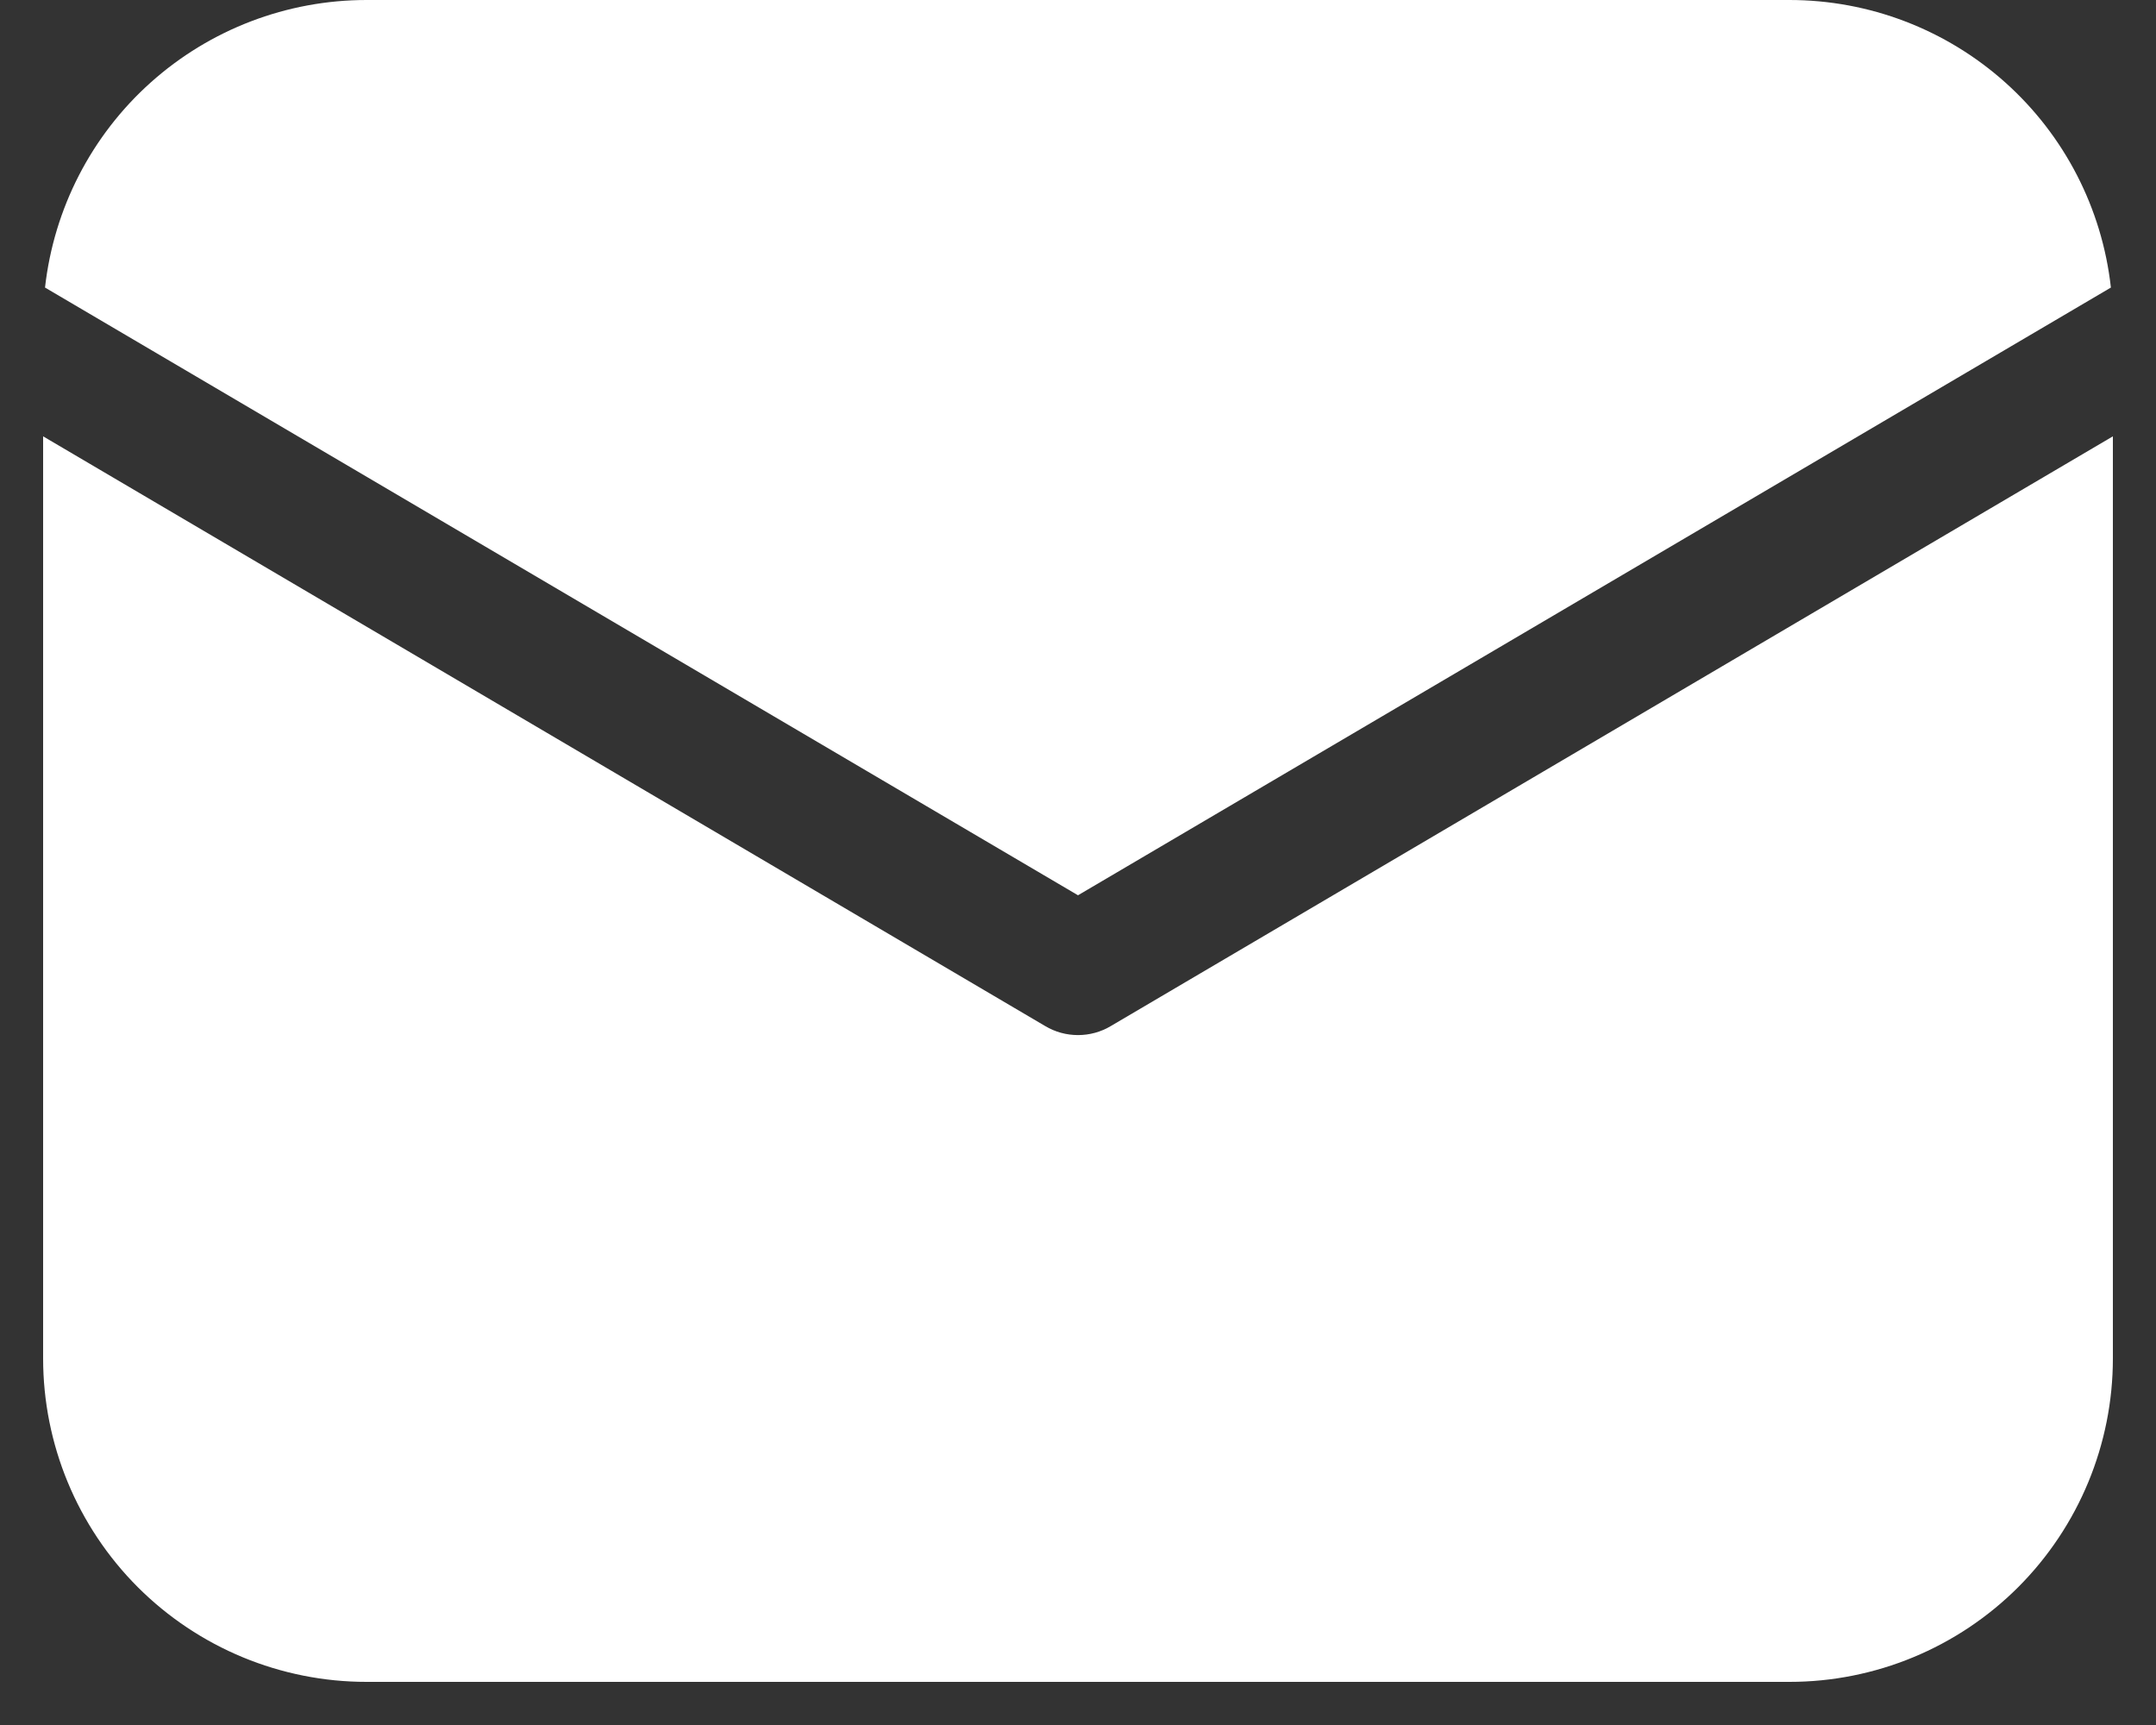 <svg width="25" height="20" viewBox="0 0 25 20" fill="none" xmlns="http://www.w3.org/2000/svg">
<rect x="0" y="0" width="25" height="20" fill="#333333" stroke="none"/>
<path d="M24.5 5.059V15.75C24.5 16.745 24.105 17.698 23.402 18.402C22.698 19.105 21.745 19.5 20.75 19.5H4.25C3.255 19.5 2.302 19.105 1.598 18.402C0.895 17.698 0.5 16.745 0.5 15.75V5.059L12.119 11.896C12.234 11.965 12.366 12.001 12.5 12.001C12.634 12.001 12.766 11.965 12.881 11.896L24.5 5.059ZM20.75 4.6429e-08C21.673 -0 22.563 0.34 23.251 0.955C23.939 1.57 24.375 2.417 24.477 3.334L12.5 10.38L0.522 3.334C0.625 2.417 1.061 1.57 1.749 0.955C2.437 0.34 3.327 -0 4.25 4.6429e-08H20.75Z" fill="white"/>
</svg>
